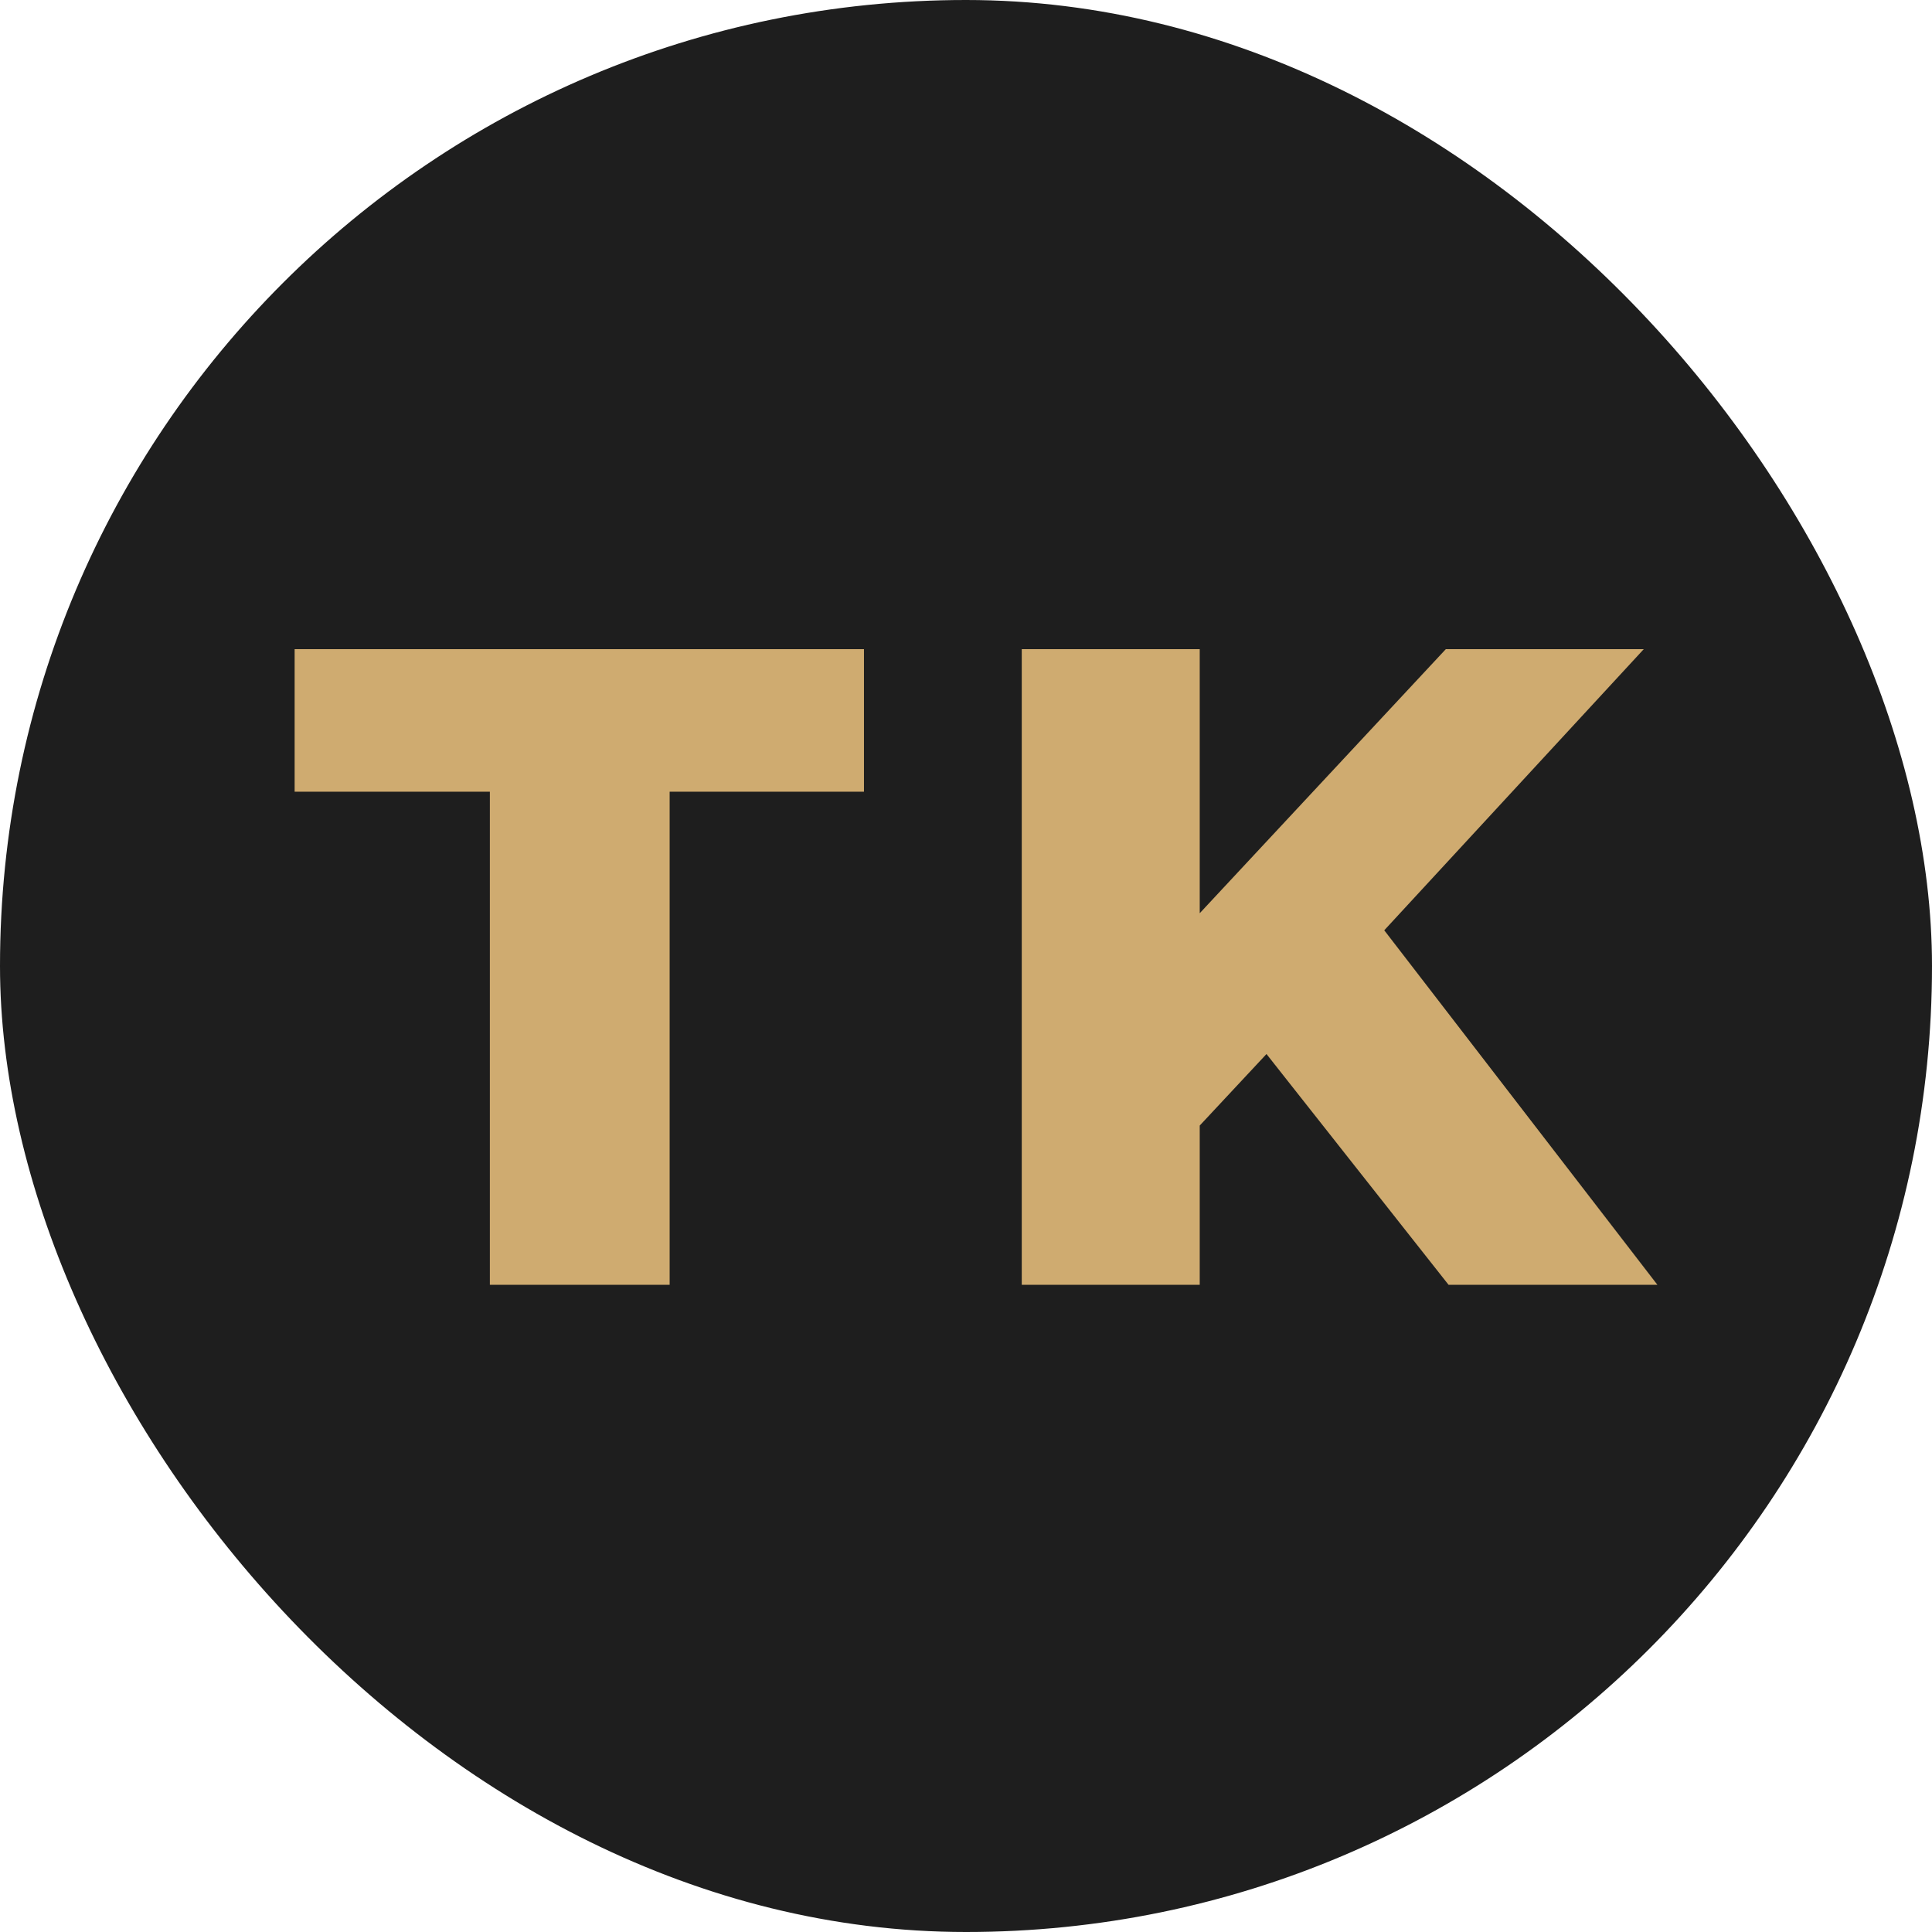 <svg width="100" height="100" viewBox="0 0 100 100" fill="none" xmlns="http://www.w3.org/2000/svg">
<rect width="100" height="100" rx="50" fill="#1E1E1E"/>
<path d="M25.355 66.5V40.979H15.25V33.6H44.719V40.979H34.661V66.5H25.355ZM61.205 59.215L60.688 48.781L74.835 33.6H85.081L70.981 48.875L65.811 54.28L61.205 59.215ZM52.886 66.5V33.6H62.098V66.5H52.886ZM74.976 66.5L64.26 52.917L70.323 46.431L85.786 66.5H74.976Z" fill="#CFAB70"/>
</svg>
